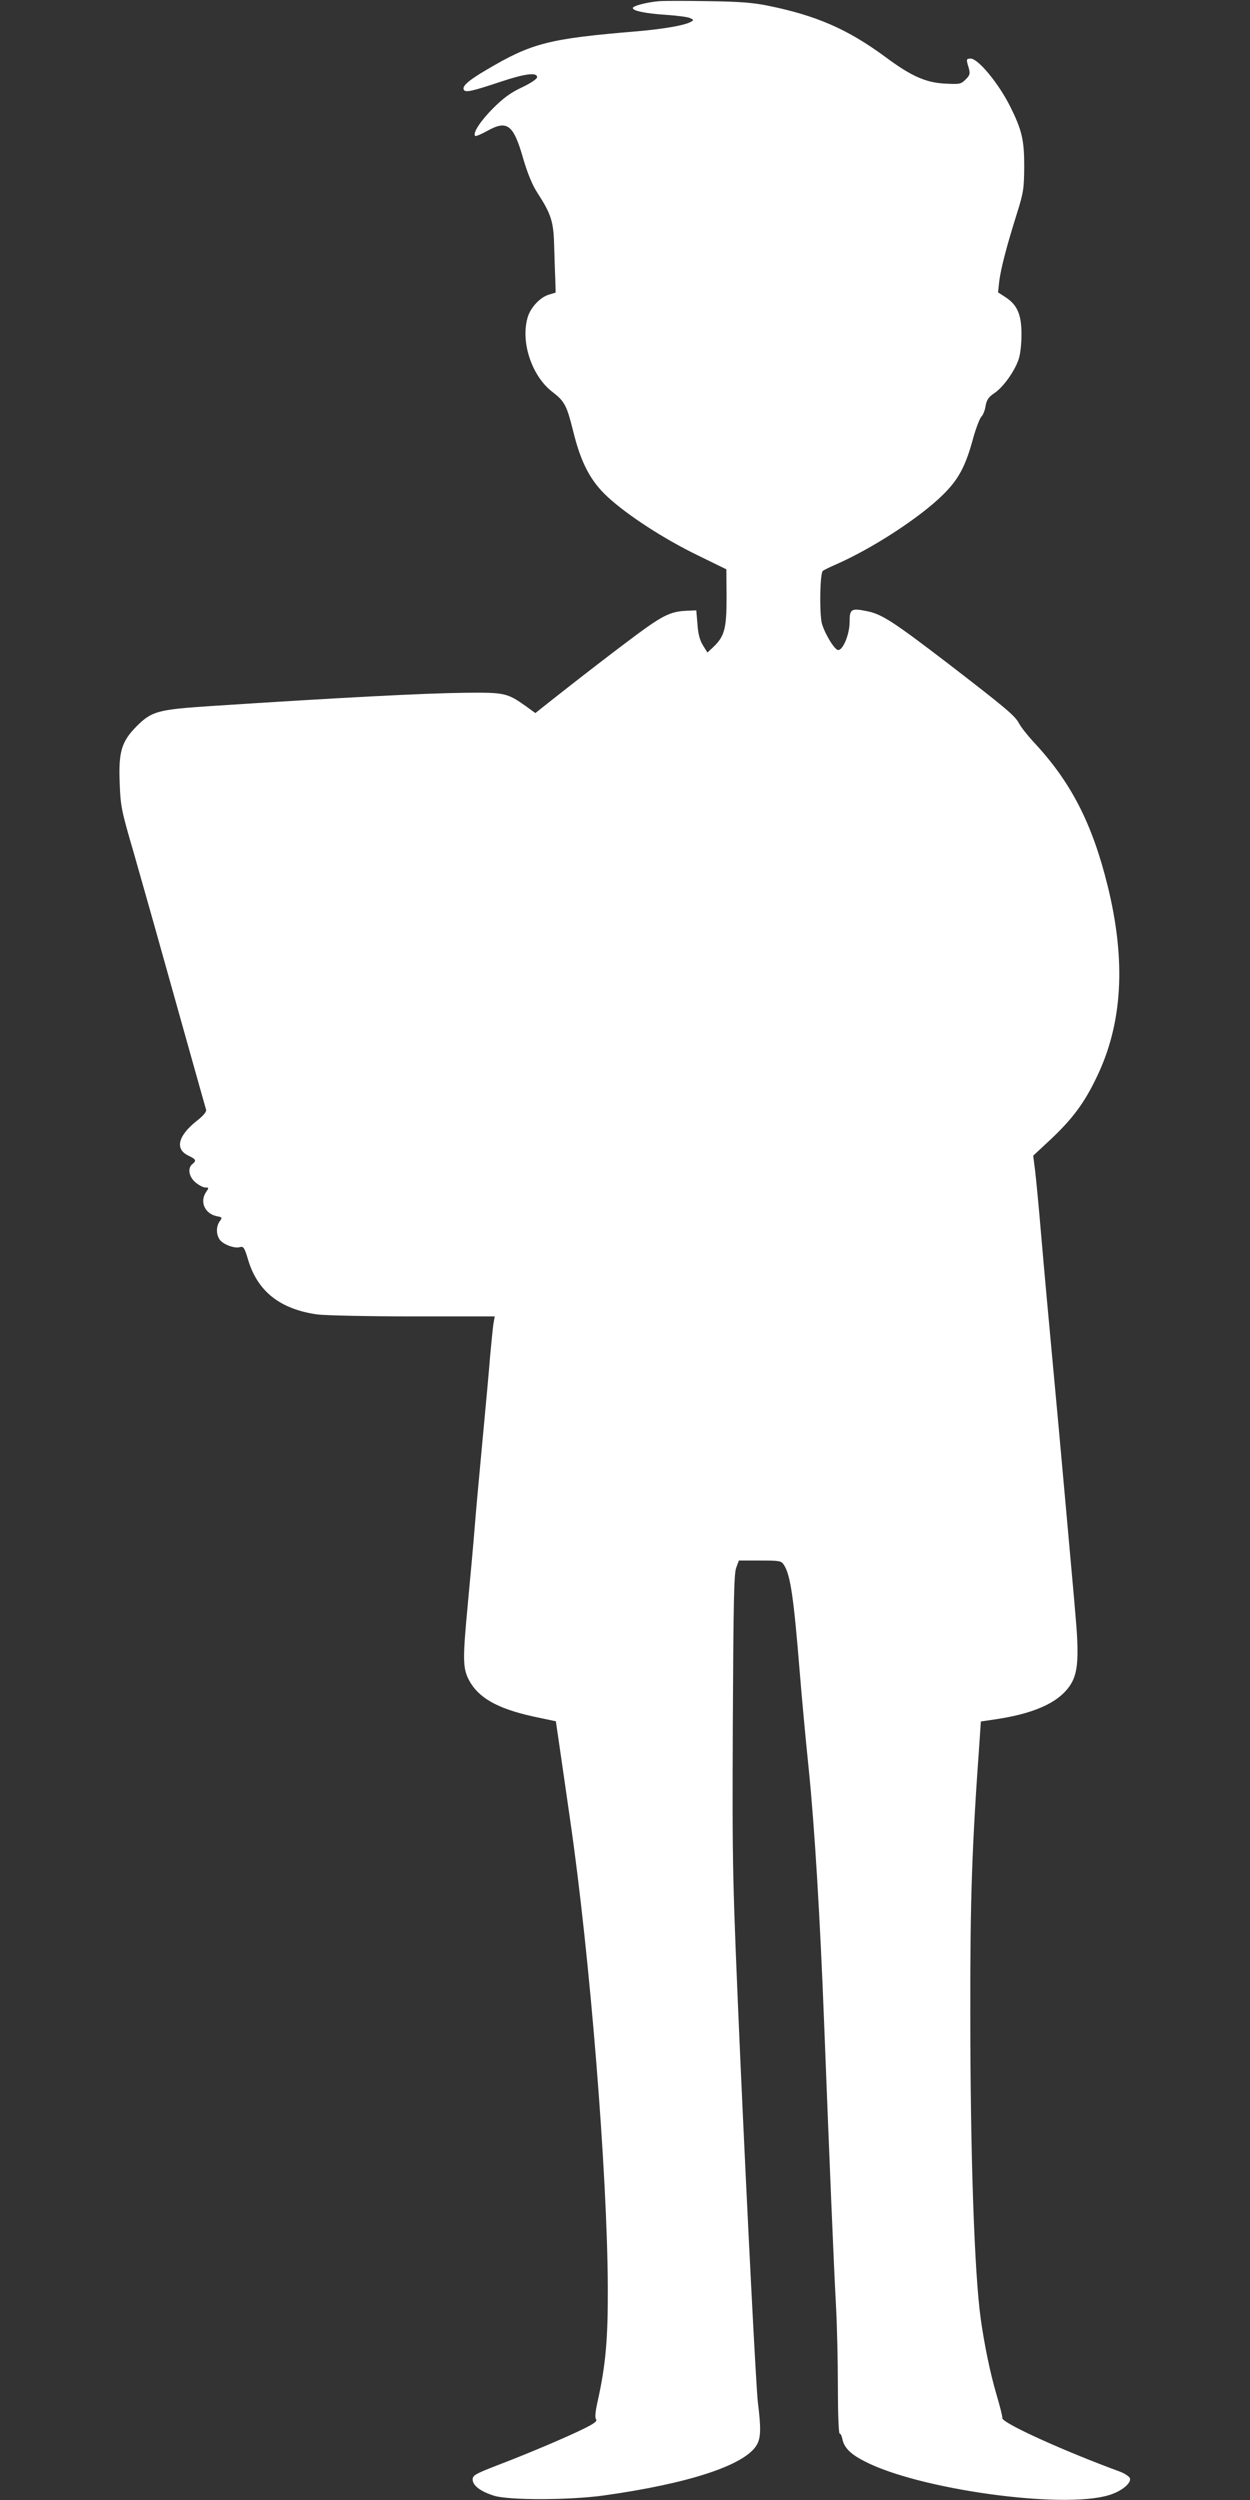 <?xml version="1.0" standalone="no"?>
<!DOCTYPE svg PUBLIC "-//W3C//DTD SVG 20010904//EN"
 "http://www.w3.org/TR/2001/REC-SVG-20010904/DTD/svg10.dtd">
<svg version="1.0" xmlns="http://www.w3.org/2000/svg"
 width="640pt" height="1280pt" viewBox="0 0 640 1280"
 preserveAspectRatio="xMidYMid meet">
<rect x="0" y="0" width="640" height="1280" fill="#333333" stroke="none"/>
<g transform="translate(0,1280) scale(0.1,-0.1)"
fill="#ffffff" stroke="none">
<path d="M3375 12794 c-61 -5 -135 -24 -135 -35 0 -15 66 -28 170 -35 58 -4
114 -11 124 -17 19 -9 19 -10 1 -20 -32 -17 -134 -35 -270 -47 -457 -38 -542
-60 -775 -198 -92 -54 -126 -84 -115 -102 9 -15 42 -7 187 41 125 42 188 50
188 24 0 -9 -31 -30 -77 -52 -58 -27 -96 -55 -148 -107 -65 -65 -106 -128 -92
-142 3 -3 32 9 64 27 101 56 133 30 183 -147 21 -71 45 -130 70 -169 71 -109
84 -149 87 -265 2 -58 4 -137 6 -177 l2 -71 -36 -11 c-45 -14 -94 -67 -108
-118 -36 -127 23 -301 129 -381 60 -46 72 -68 104 -197 40 -164 89 -258 178
-340 101 -93 285 -213 460 -298 l147 -72 1 -144 c0 -160 -10 -199 -69 -255
l-29 -27 -23 37 c-16 26 -25 59 -28 108 l-6 71 -47 -2 c-65 -2 -107 -17 -182
-68 -61 -40 -308 -229 -508 -387 l-87 -69 -48 35 c-96 68 -109 71 -308 69
-207 -2 -650 -25 -1305 -68 -272 -18 -303 -26 -381 -104 -77 -78 -93 -131 -86
-294 4 -113 9 -139 70 -347 35 -124 102 -358 147 -520 83 -296 216 -771 225
-801 4 -10 -13 -31 -49 -59 -96 -77 -111 -144 -41 -177 39 -19 42 -25 20 -43
-26 -21 -18 -65 16 -94 17 -14 39 -26 50 -26 19 0 19 -2 5 -22 -35 -50 -8
-112 54 -125 28 -5 29 -7 15 -26 -19 -27 -19 -67 0 -94 18 -25 77 -47 104 -38
17 5 23 -3 41 -64 48 -162 163 -254 355 -281 39 -5 258 -10 489 -10 l419 0 -7
-40 c-3 -22 -10 -92 -16 -157 -5 -65 -23 -264 -40 -443 -17 -179 -35 -379 -40
-445 -5 -66 -21 -241 -35 -390 -26 -277 -26 -324 5 -385 48 -92 144 -147 328
-188 l118 -25 17 -116 c9 -64 35 -239 56 -388 101 -693 191 -1808 193 -2398 1
-260 -11 -394 -51 -575 -13 -57 -16 -89 -9 -97 7 -9 -9 -21 -59 -46 -82 -41
-283 -127 -451 -191 -108 -42 -122 -50 -122 -71 0 -31 40 -61 109 -83 77 -24
386 -23 561 1 436 61 723 155 784 258 22 37 23 86 6 221 -9 80 -53 938 -90
1763 -40 921 -41 952 -38 1710 3 618 6 767 17 797 l14 38 108 0 c102 0 109 -1
123 -23 33 -50 50 -167 81 -552 9 -110 29 -333 46 -495 30 -296 58 -764 78
-1285 27 -699 51 -1276 61 -1455 6 -107 10 -300 10 -427 0 -128 4 -233 9 -233
5 0 11 -12 14 -28 9 -44 41 -77 114 -114 277 -144 1014 -246 1251 -173 64 19
116 62 107 87 -4 9 -28 25 -53 34 -286 105 -601 248 -600 273 1 9 -13 63 -30
121 -32 108 -63 259 -81 390 -32 231 -53 837 -53 1560 -1 585 8 852 48 1406
l6 90 87 13 c206 32 332 95 382 193 29 58 33 143 15 343 -8 99 -23 257 -31
350 -8 94 -33 364 -54 600 -63 681 -69 746 -91 1000 -11 132 -25 276 -30 319
l-10 79 86 80 c114 107 175 188 239 322 133 275 151 595 56 980 -79 320 -188
532 -379 736 -32 35 -66 78 -75 96 -21 39 -65 76 -362 305 -281 215 -340 254
-417 269 -80 16 -88 11 -88 -55 0 -65 -35 -148 -60 -144 -21 4 -76 100 -84
145 -11 71 -7 250 7 260 6 5 37 20 67 33 187 82 428 239 546 355 82 80 118
148 157 293 14 50 33 99 41 108 9 8 19 33 22 55 6 32 15 46 45 66 44 29 102
109 124 172 9 26 15 78 15 130 0 101 -22 151 -83 190 l-37 24 6 56 c8 65 37
177 90 346 35 111 37 129 38 245 0 133 -12 185 -72 305 -59 118 -164 245 -202
245 -23 0 -24 -3 -10 -48 8 -30 6 -37 -16 -59 -24 -24 -30 -25 -107 -21 -97 5
-173 39 -302 135 -194 143 -353 213 -604 264 -73 15 -146 21 -301 23 -113 2
-227 2 -255 0z"/>
</g>
</svg>
